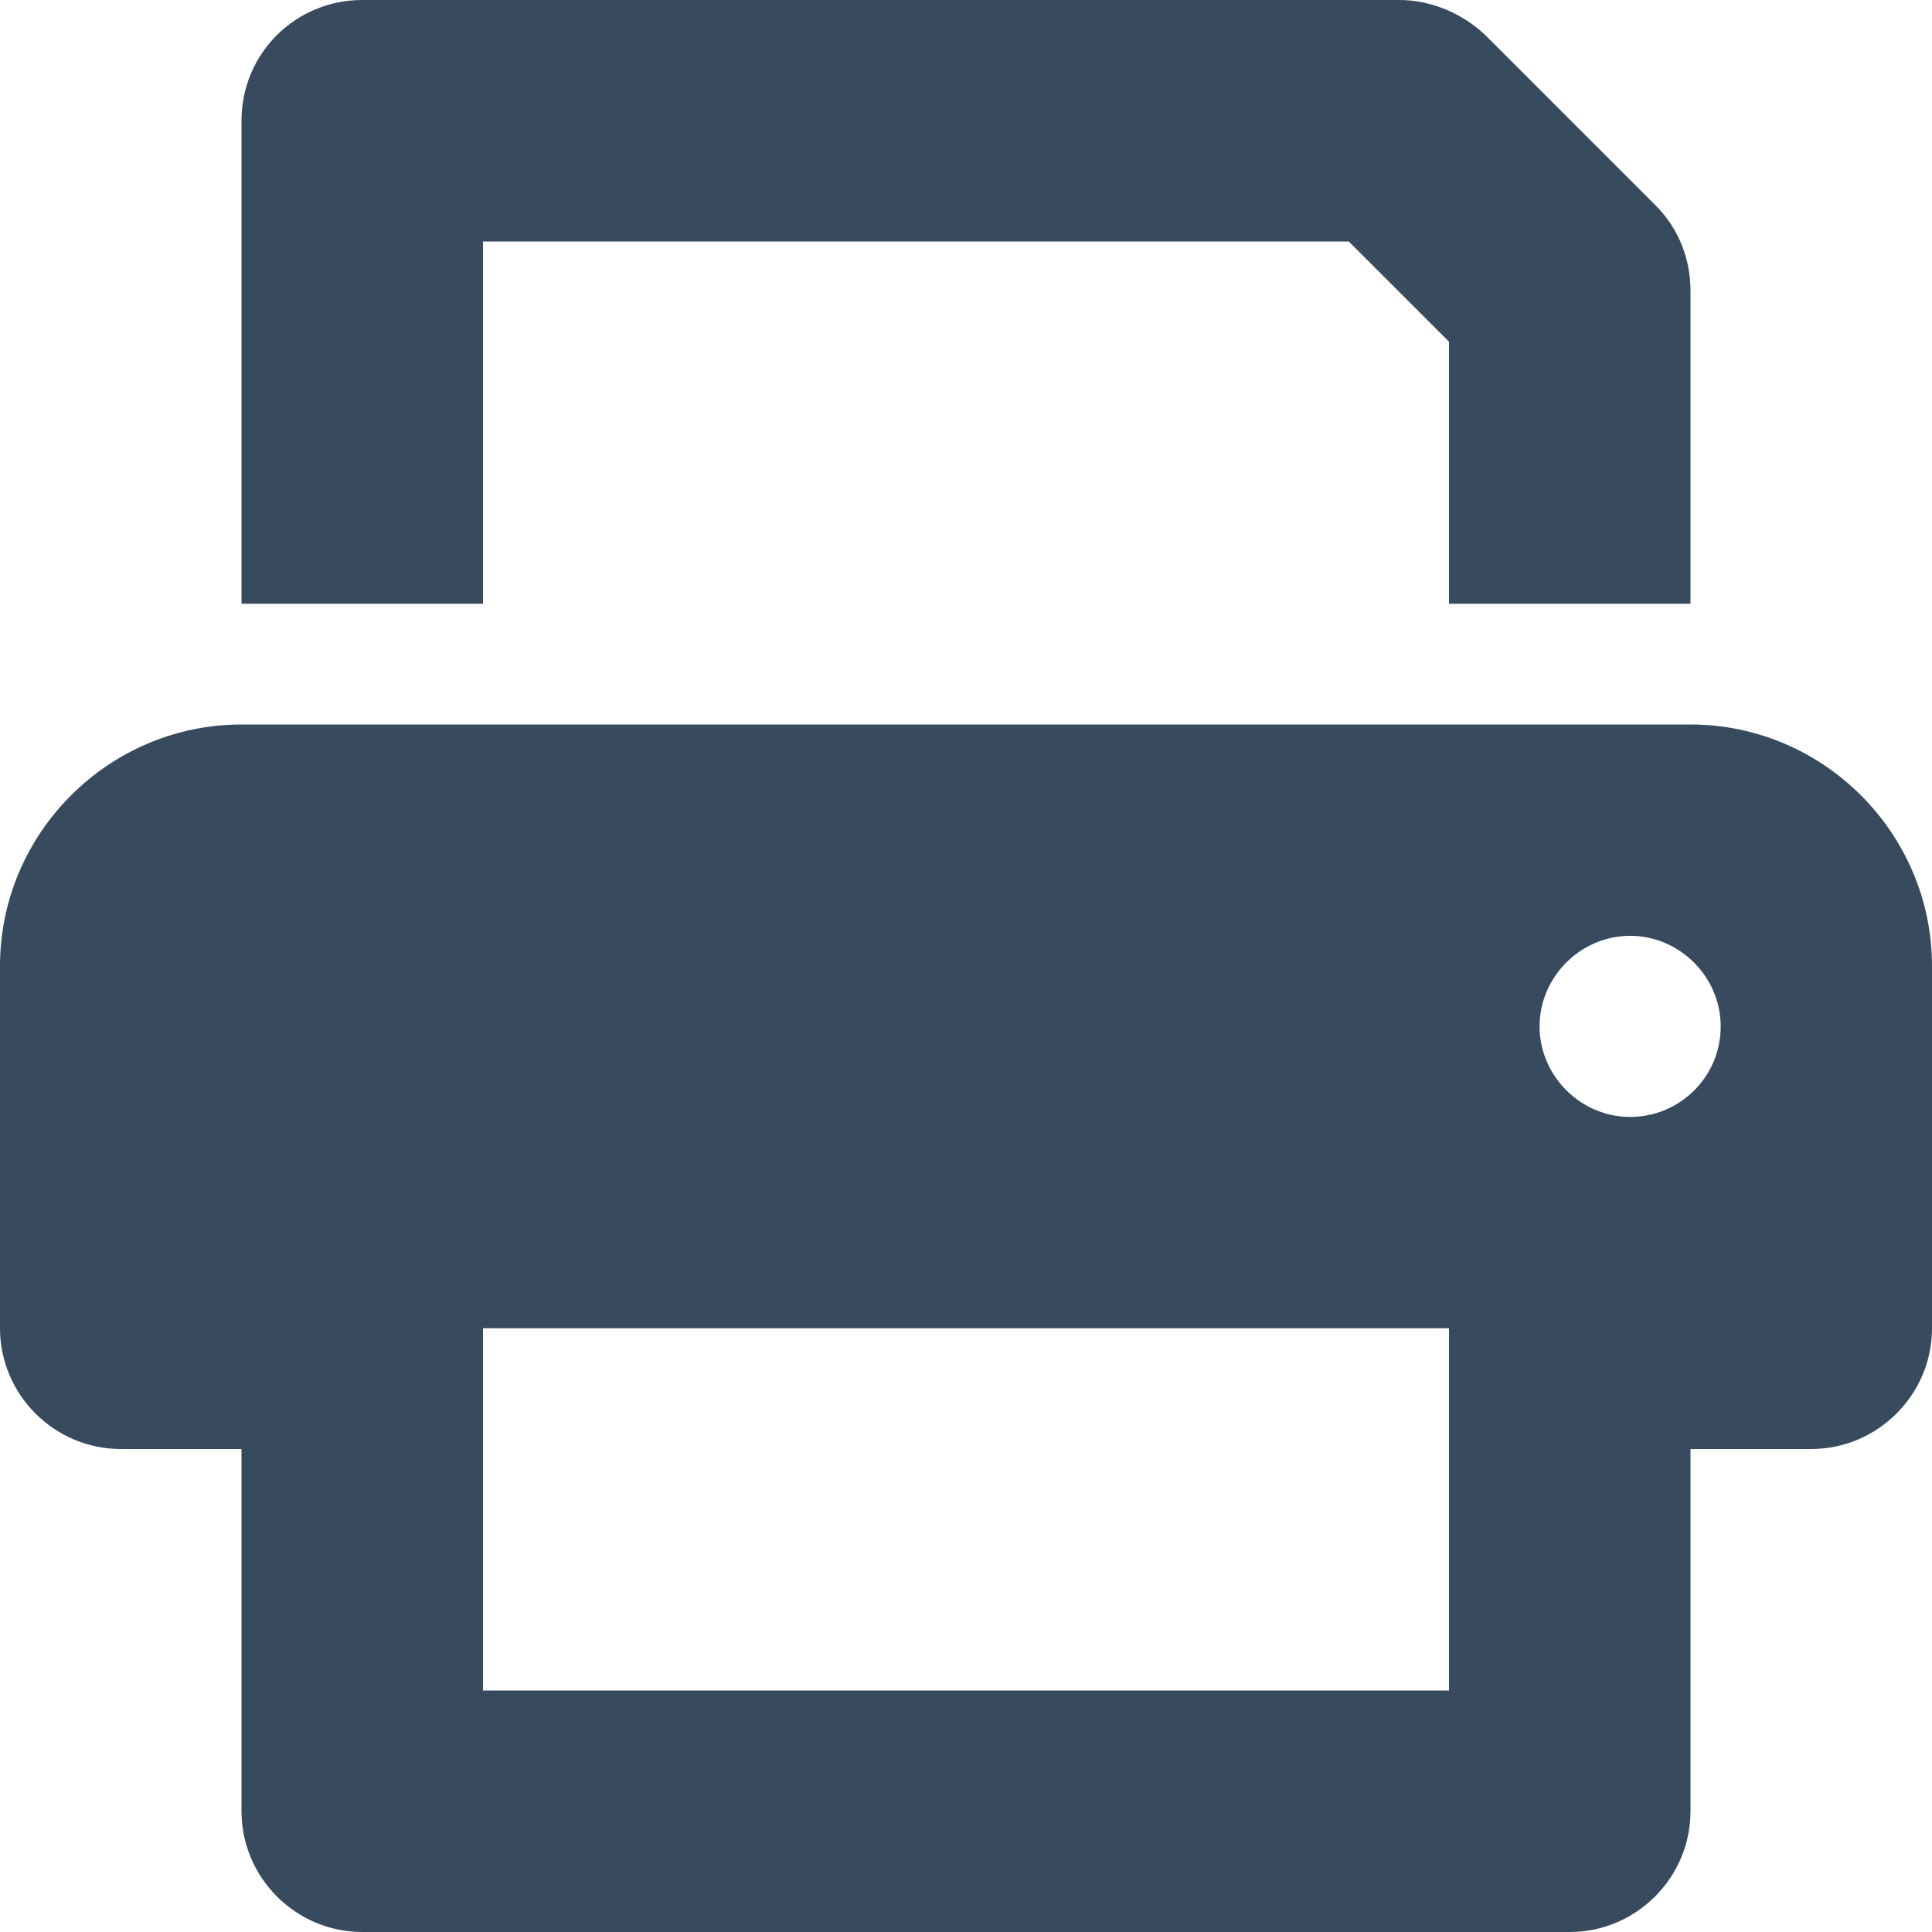 <?xml version="1.0" encoding="UTF-8"?><svg id="Layer_1" xmlns="http://www.w3.org/2000/svg" viewBox="0 0 16 16"><defs><style>.cls-1{fill:#384a5e;}</style></defs><path class="cls-1" d="m16,8v3c0,.55-.45,1-1,1h-1v3c0,.55-.45,1-1,1H3c-.55,0-1-.45-1-1v-3h-1c-.55,0-1-.45-1-1v-3c0-1.1.9-2,2-2h12c1.1,0,2,.9,2,2Zm-12-3h-2V1C2,.44,2.45,0,3,0h8.59c.26,0,.52.11.71.29l1.41,1.41c.19.19.29.44.29.71v2.59h-2v-2.17l-.83-.83h-7.17v3Zm8,6H4v3h8v-3Zm2.25-2.5c0-.41-.34-.75-.75-.75s-.75.34-.75.75.34.75.75.75.75-.33.75-.75Z"/></svg>